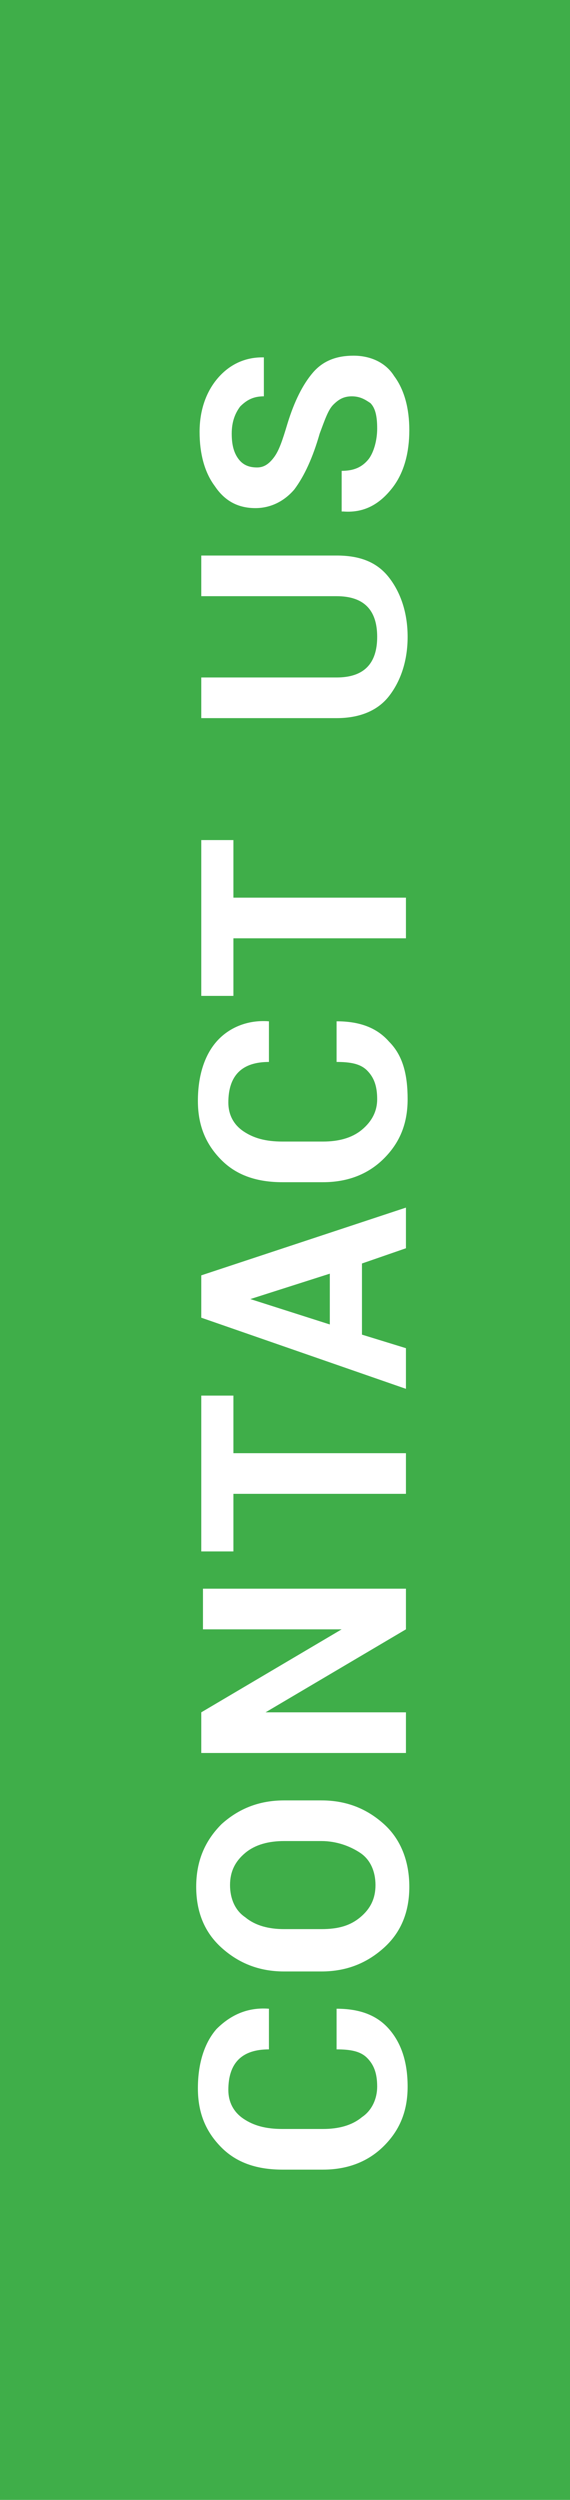 <?xml version="1.0" encoding="utf-8"?>
<!-- Generator: Adobe Illustrator 23.0.3, SVG Export Plug-In . SVG Version: 6.00 Build 0)  -->
<svg version="1.1" id="Layer_1" xmlns="http://www.w3.org/2000/svg" xmlns:xlink="http://www.w3.org/1999/xlink" x="0px" y="0px"
	 width="33.7px" height="147.6px" viewBox="0 0 33.7 147.6" style="enable-background:new 0 0 33.7 147.6;" xml:space="preserve">
<style type="text/css">
	.st0{fill:#3FAE49;}
	.st1{fill:#FFFFFF;}
</style>
<rect class="st0" width="33.7" height="147.6"/>
<g>
	<g>
		<path class="st1" d="M19.9,118.6L19.9,118.6c1.4,0,2.4,0.4,3.1,1.2s1.1,1.9,1.1,3.4c0,1.5-0.5,2.6-1.4,3.5
			c-0.9,0.9-2.1,1.4-3.6,1.4h-2.4c-1.5,0-2.7-0.4-3.6-1.3c-0.9-0.9-1.4-2-1.4-3.5c0-1.5,0.4-2.7,1.1-3.5c0.8-0.8,1.8-1.3,3.1-1.2
			l0,0v2.4c-0.8,0-1.4,0.2-1.8,0.6c-0.4,0.4-0.6,1-0.6,1.8c0,0.7,0.3,1.3,0.9,1.7c0.6,0.4,1.3,0.6,2.3,0.6h2.4
			c0.9,0,1.7-0.2,2.3-0.7c0.6-0.4,0.9-1.1,0.9-1.8c0-0.8-0.2-1.3-0.6-1.7c-0.4-0.4-1-0.5-1.8-0.5V118.6z"/>
		<path class="st1" d="M19,106.3c1.5,0,2.7,0.5,3.7,1.4c1,0.9,1.5,2.2,1.5,3.7c0,1.5-0.5,2.7-1.5,3.6s-2.2,1.4-3.7,1.4h-2.2
			c-1.5,0-2.7-0.5-3.7-1.4c-1-0.9-1.5-2.1-1.5-3.6c0-1.5,0.5-2.7,1.5-3.7c1-0.9,2.2-1.4,3.7-1.4H19z M16.8,108.7
			c-0.9,0-1.7,0.2-2.3,0.7s-0.9,1.1-0.9,1.9s0.3,1.5,0.9,1.9c0.6,0.5,1.4,0.7,2.3,0.7H19c1,0,1.7-0.2,2.3-0.7s0.9-1.1,0.9-1.9
			c0-0.8-0.3-1.5-0.9-1.9s-1.4-0.7-2.3-0.7H16.8z"/>
		<path class="st1" d="M24,93.8v2.4l-8.3,4.9l0,0H24v2.4H11.9v-2.4l8.3-4.9l0,0h-8.2v-2.4H24z"/>
		<path class="st1" d="M13.8,82.4v3.4H24v2.4H13.8v3.4h-1.9v-9.2H13.8z"/>
		<path class="st1" d="M21.4,74.6v4.2l2.6,0.8v2.4l-12.1-4.2v-2.5L24,71.3v2.4L21.4,74.6z M19.5,78.2v-3l-4.7,1.5v0L19.5,78.2z"/>
		<path class="st1" d="M19.9,60.3L19.9,60.3c1.4,0,2.4,0.4,3.1,1.2c0.8,0.8,1.1,1.9,1.1,3.4c0,1.5-0.5,2.6-1.4,3.5s-2.1,1.4-3.6,1.4
			h-2.4c-1.5,0-2.7-0.4-3.6-1.3c-0.9-0.9-1.4-2-1.4-3.5c0-1.5,0.4-2.7,1.1-3.5s1.8-1.3,3.1-1.2l0,0v2.4c-0.8,0-1.4,0.2-1.8,0.6
			c-0.4,0.4-0.6,1-0.6,1.8c0,0.7,0.3,1.3,0.9,1.7s1.3,0.6,2.3,0.6h2.4c0.9,0,1.7-0.2,2.3-0.7s0.9-1.1,0.9-1.8c0-0.8-0.2-1.3-0.6-1.7
			c-0.4-0.4-1-0.5-1.8-0.5V60.3z"/>
		<path class="st1" d="M13.8,49.6V53H24v2.4H13.8v3.4h-1.9v-9.2H13.8z"/>
		<path class="st1" d="M11.9,32.8h8c1.4,0,2.4,0.4,3.1,1.3s1.1,2.1,1.1,3.5c0,1.4-0.4,2.6-1.1,3.5c-0.7,0.9-1.8,1.3-3.1,1.3h-8v-2.4
			h8c0.8,0,1.4-0.2,1.8-0.6s0.6-1,0.6-1.8c0-0.8-0.2-1.4-0.6-1.8s-1-0.6-1.8-0.6h-8V32.8z"/>
		<path class="st1" d="M20.8,23.4c-0.5,0-0.8,0.2-1.1,0.5c-0.3,0.3-0.5,0.9-0.8,1.7c-0.4,1.4-0.9,2.5-1.5,3.3
			c-0.6,0.7-1.4,1.1-2.3,1.1c-1,0-1.8-0.4-2.4-1.3c-0.6-0.8-0.9-1.9-0.9-3.2c0-1.3,0.4-2.4,1.1-3.2c0.7-0.8,1.6-1.2,2.6-1.2l0.1,0
			v2.3c-0.6,0-1,0.2-1.4,0.6c-0.3,0.4-0.5,0.9-0.5,1.6c0,0.6,0.1,1.1,0.4,1.5c0.3,0.4,0.7,0.5,1.1,0.5c0.4,0,0.7-0.2,1-0.6
			c0.3-0.4,0.5-1,0.8-2c0.4-1.3,0.9-2.3,1.5-3c0.6-0.7,1.4-1,2.4-1c1,0,1.9,0.4,2.4,1.2c0.6,0.8,0.9,1.9,0.9,3.2
			c0,1.3-0.3,2.5-1,3.4s-1.6,1.5-2.9,1.4l-0.1,0v-2.4c0.7,0,1.2-0.2,1.6-0.7c0.3-0.4,0.5-1.1,0.5-1.8c0-0.7-0.1-1.2-0.4-1.5
			C21.6,23.6,21.3,23.4,20.8,23.4z"/>
	</g>
</g>
</svg>

